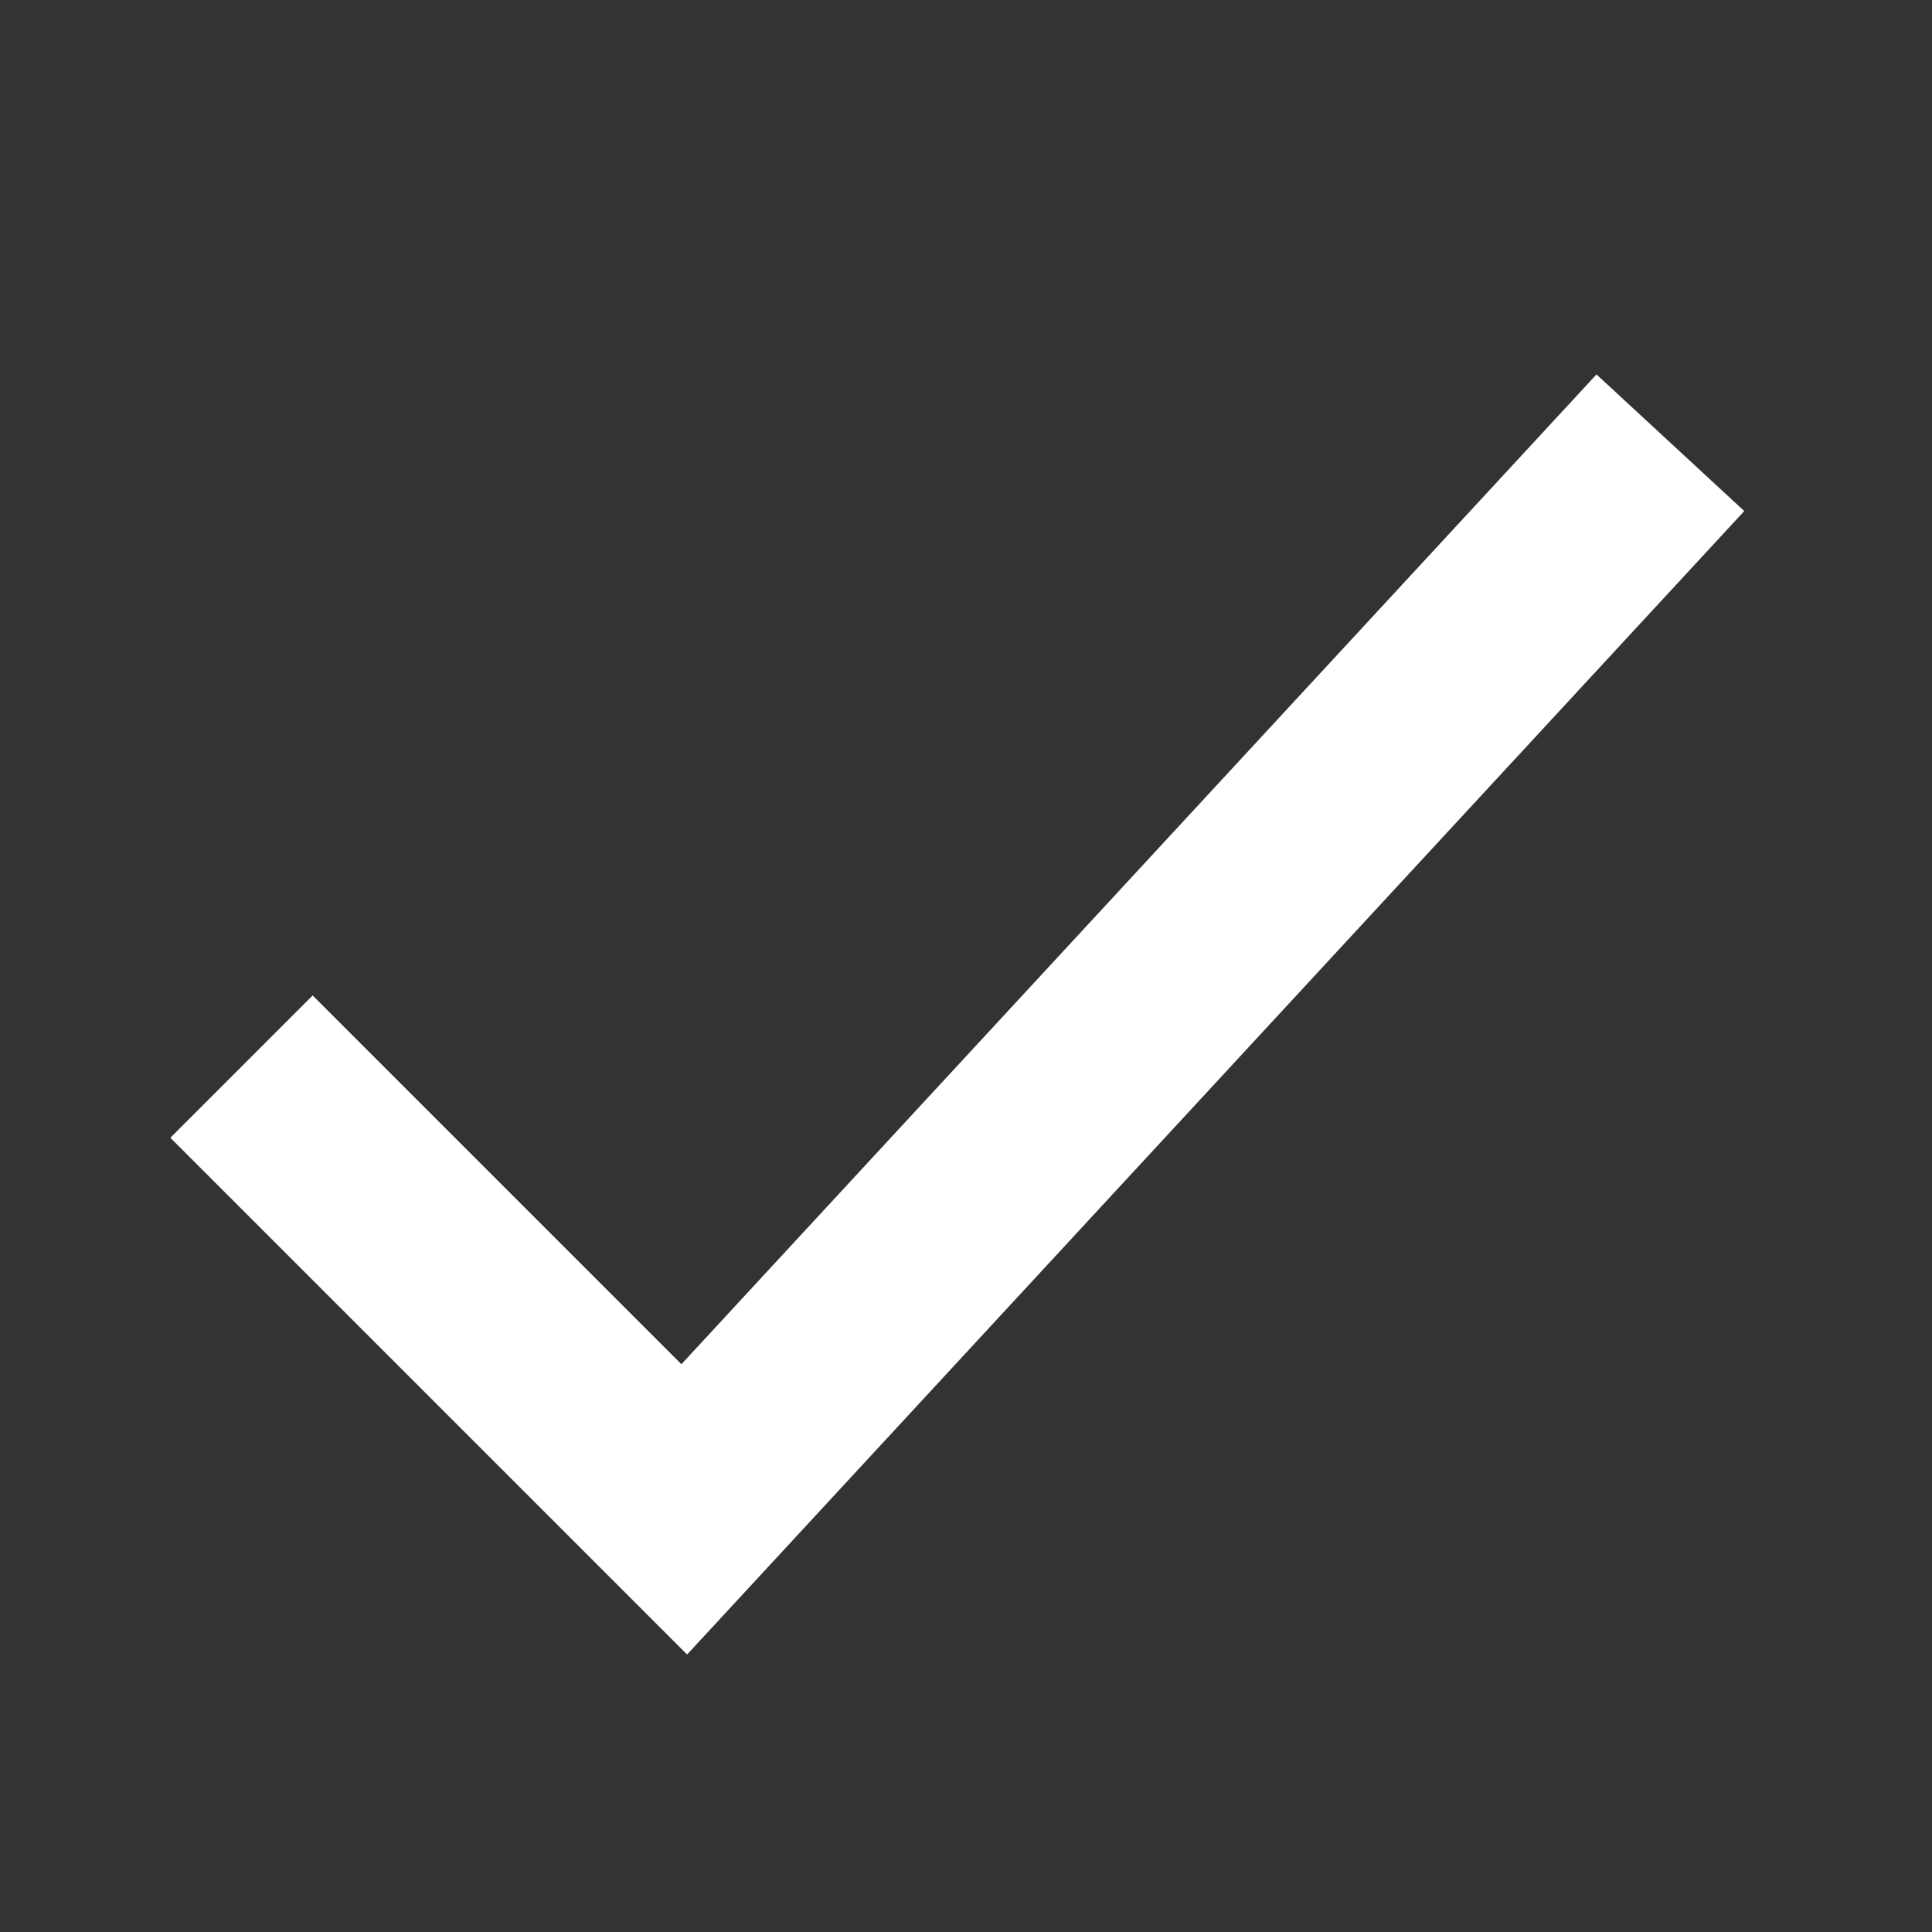 <?xml version="1.0" encoding="UTF-8"?> <svg xmlns="http://www.w3.org/2000/svg" width="256" height="256" viewBox="0 0 256 256" fill="none"><rect x="0" y="0" width="256" height="256" fill="#333333" stroke="none"/> <path fill-rule="evenodd" clip-rule="evenodd" d="M231.124 67.717L91.044 219.232L22.572 150.76L41.428 131.904L90.29 180.766L211.543 49.614L231.124 67.717Z" fill="white"></path> </svg> 